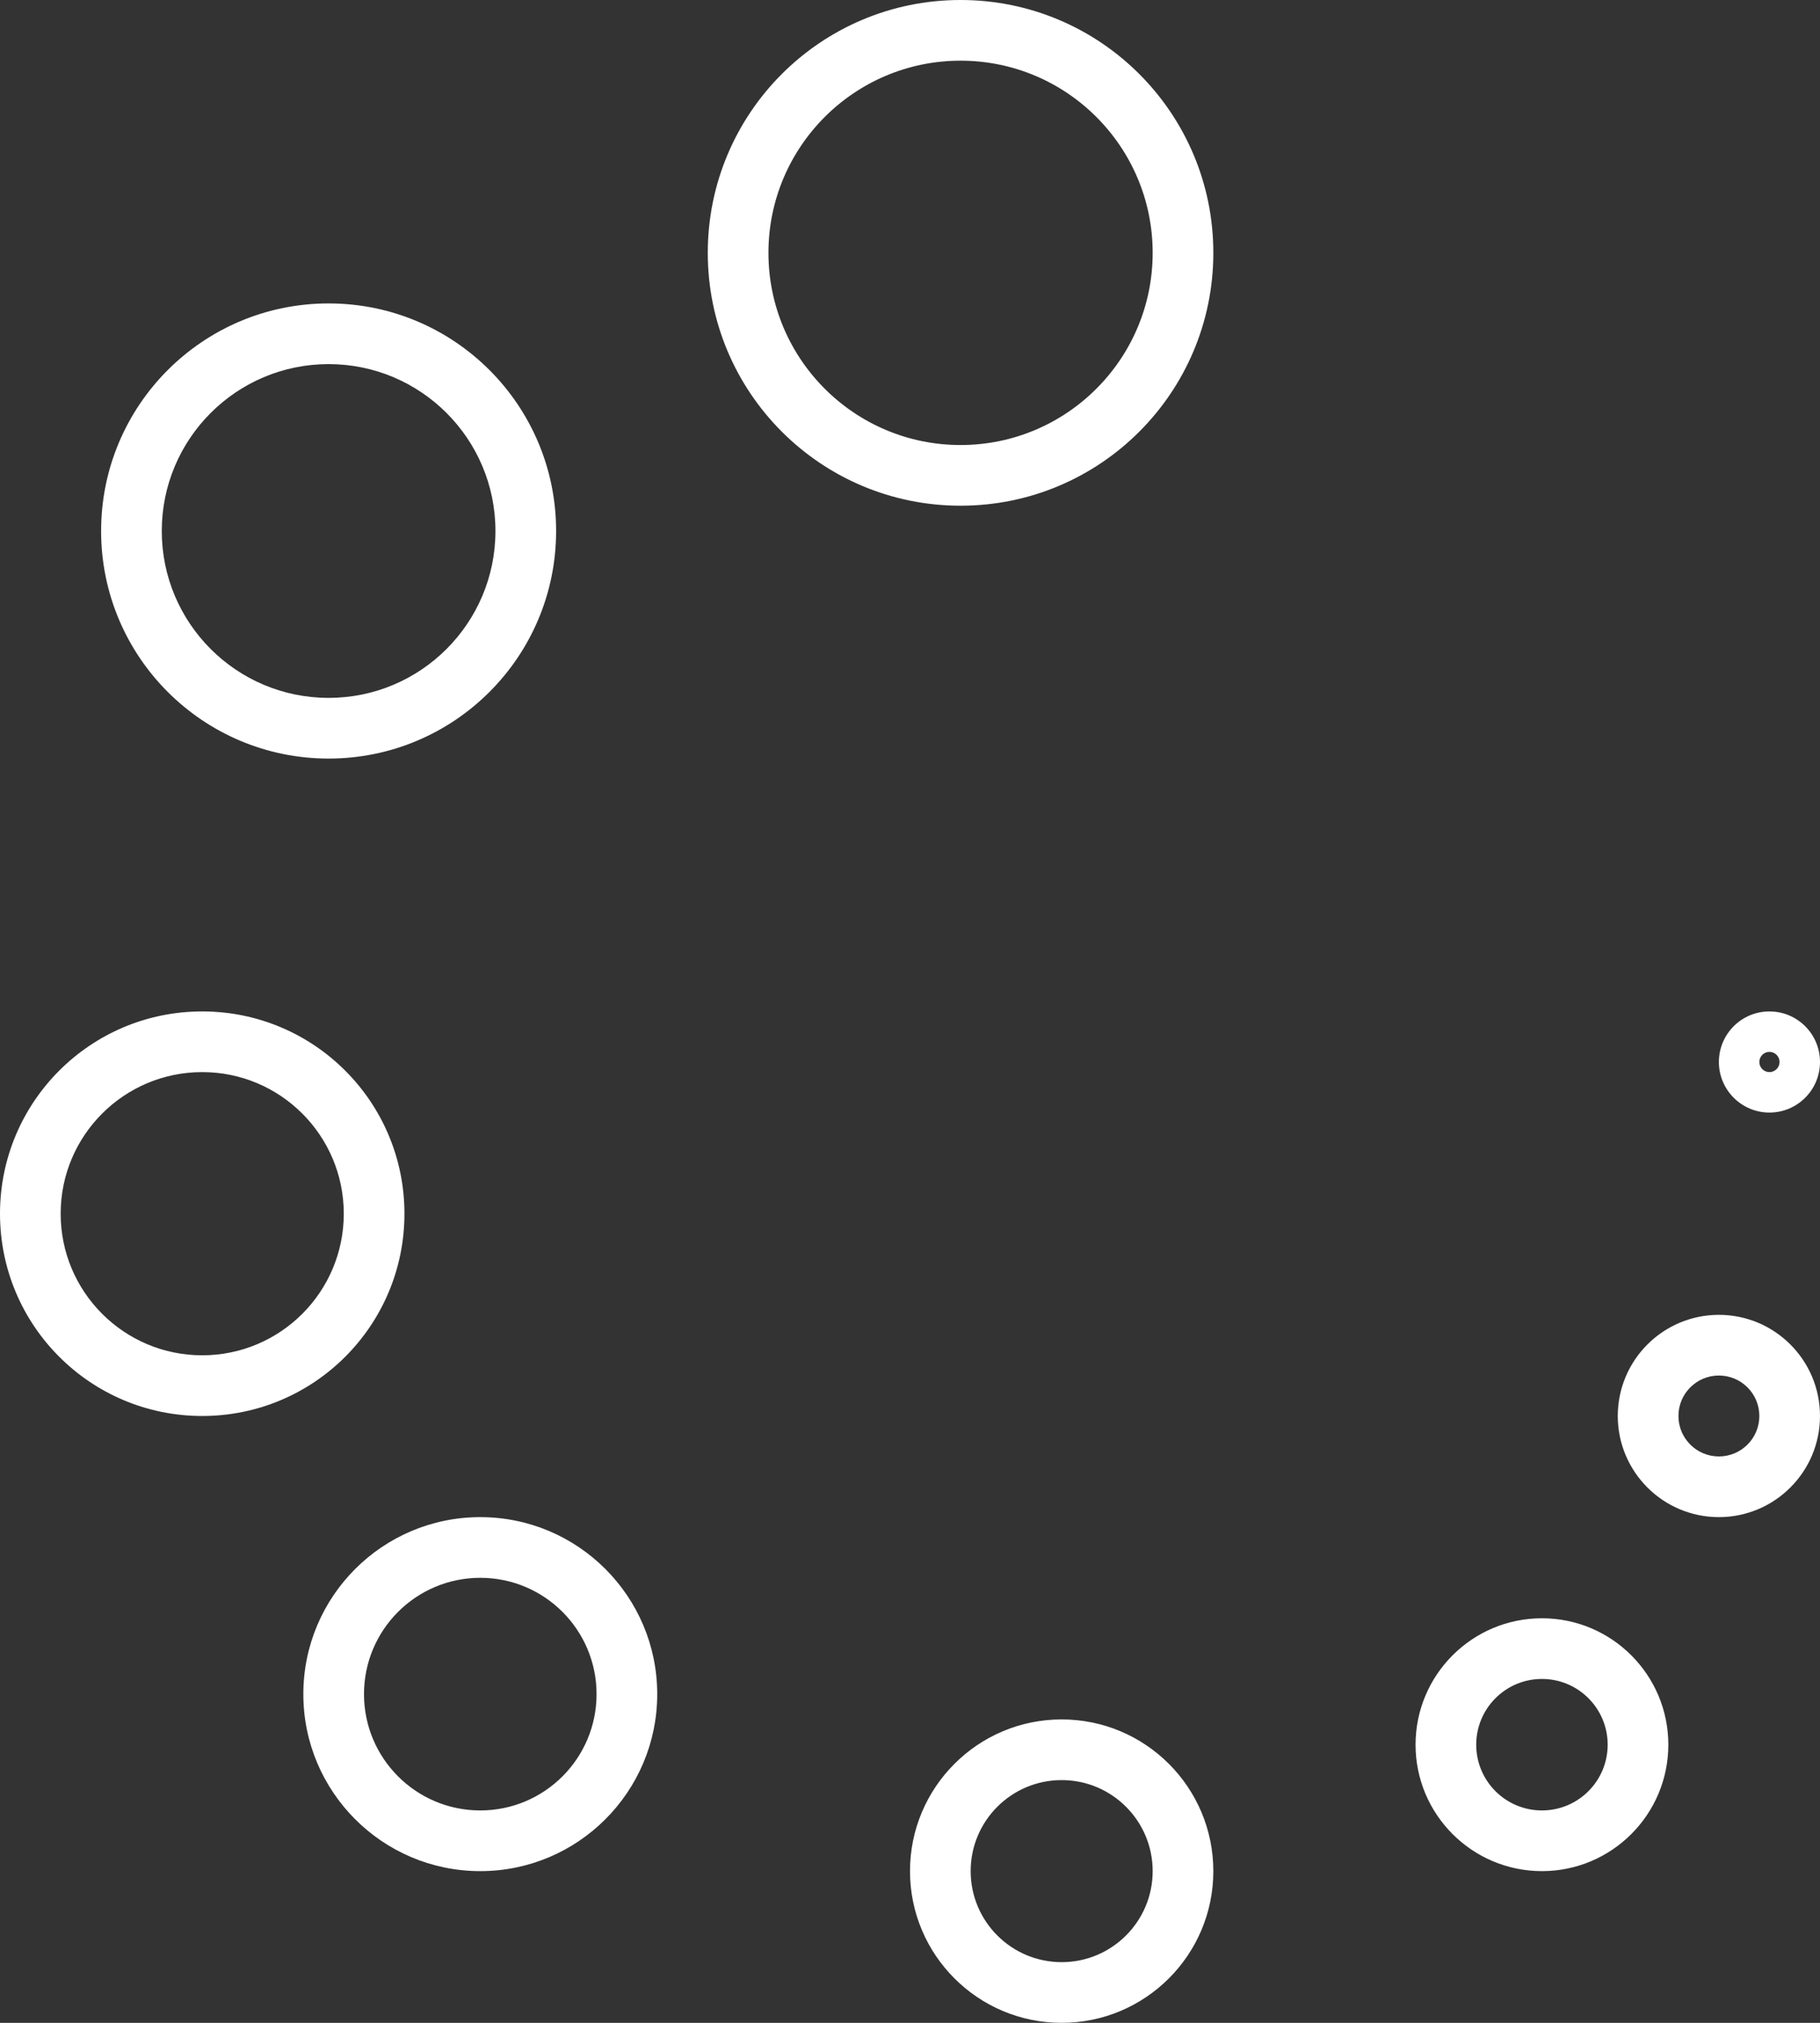 <svg xmlns="http://www.w3.org/2000/svg" fill="none" viewBox="0 0 18 20" height="20" width="18">
<rect x="0" y="0" width="18" height="20" fill="#333333" stroke="none"/>
<path fill="white" d="M11.4 2.5C11.4 3.549 10.549 4.4 9.5 4.4C8.451 4.4 7.6 3.549 7.6 2.5C7.6 1.451 8.451 0.6 9.5 0.6C10.549 0.6 11.4 1.451 11.4 2.5ZM12 2.5C12 3.881 10.881 5 9.5 5C8.119 5 7 3.881 7 2.5C7 1.119 8.119 0 9.5 0C10.881 0 12 1.119 12 2.5ZM3.25 6.9C4.161 6.9 4.9 6.161 4.9 5.25C4.9 4.339 4.161 3.6 3.25 3.6C2.339 3.6 1.6 4.339 1.6 5.25C1.6 6.161 2.339 6.9 3.25 6.9ZM3.25 7.5C4.493 7.5 5.5 6.493 5.5 5.25C5.5 4.007 4.493 3 3.25 3C2.007 3 1 4.007 1 5.25C1 6.493 2.007 7.5 3.25 7.5ZM3.4 12C3.4 12.773 2.773 13.4 2 13.4C1.227 13.4 0.6 12.773 0.6 12C0.6 11.227 1.227 10.6 2 10.6C2.773 10.6 3.4 11.227 3.4 12ZM4 12C4 13.105 3.105 14 2 14C0.895 14 0 13.105 0 12C0 10.895 0.895 10 2 10C3.105 10 4 10.895 4 12ZM17.5 10.4C17.445 10.4 17.4 10.445 17.4 10.5C17.4 10.555 17.445 10.6 17.5 10.6C17.555 10.6 17.6 10.555 17.6 10.5C17.6 10.445 17.555 10.4 17.5 10.4ZM17.5 11C17.776 11 18 10.776 18 10.5C18 10.224 17.776 10 17.5 10C17.224 10 17 10.224 17 10.5C17 10.776 17.224 11 17.5 11ZM17.4 14C17.4 14.221 17.221 14.4 17 14.4C16.779 14.4 16.6 14.221 16.6 14C16.6 13.779 16.779 13.6 17 13.6C17.221 13.6 17.4 13.779 17.4 14ZM18 14C18 14.552 17.552 15 17 15C16.448 15 16 14.552 16 14C16 13.448 16.448 13 17 13C17.552 13 18 13.448 18 14ZM15.25 17.9C15.609 17.9 15.9 17.609 15.9 17.25C15.9 16.891 15.609 16.6 15.25 16.6C14.891 16.6 14.6 16.891 14.6 17.25C14.6 17.609 14.891 17.9 15.25 17.9ZM15.25 18.5C15.94 18.5 16.5 17.94 16.5 17.25C16.5 16.56 15.94 16 15.25 16C14.56 16 14 16.56 14 17.25C14 17.94 14.56 18.5 15.25 18.5ZM11.4 18.5C11.4 18.997 10.997 19.4 10.5 19.4C10.003 19.4 9.6 18.997 9.6 18.5C9.6 18.003 10.003 17.6 10.5 17.6C10.997 17.6 11.4 18.003 11.4 18.5ZM12 18.5C12 19.328 11.328 20 10.5 20C9.672 20 9 19.328 9 18.5C9 17.672 9.672 17 10.5 17C11.328 17 12 17.672 12 18.5ZM4.75 17.9C5.385 17.9 5.9 17.385 5.9 16.75C5.9 16.115 5.385 15.6 4.75 15.6C4.115 15.6 3.6 16.115 3.6 16.75C3.6 17.385 4.115 17.9 4.75 17.9ZM4.75 18.5C5.716 18.5 6.5 17.716 6.5 16.75C6.5 15.784 5.716 15 4.75 15C3.784 15 3 15.784 3 16.75C3 17.716 3.784 18.5 4.75 18.5Z" clip-rule="evenodd" fill-rule="evenodd"></path>
</svg>

